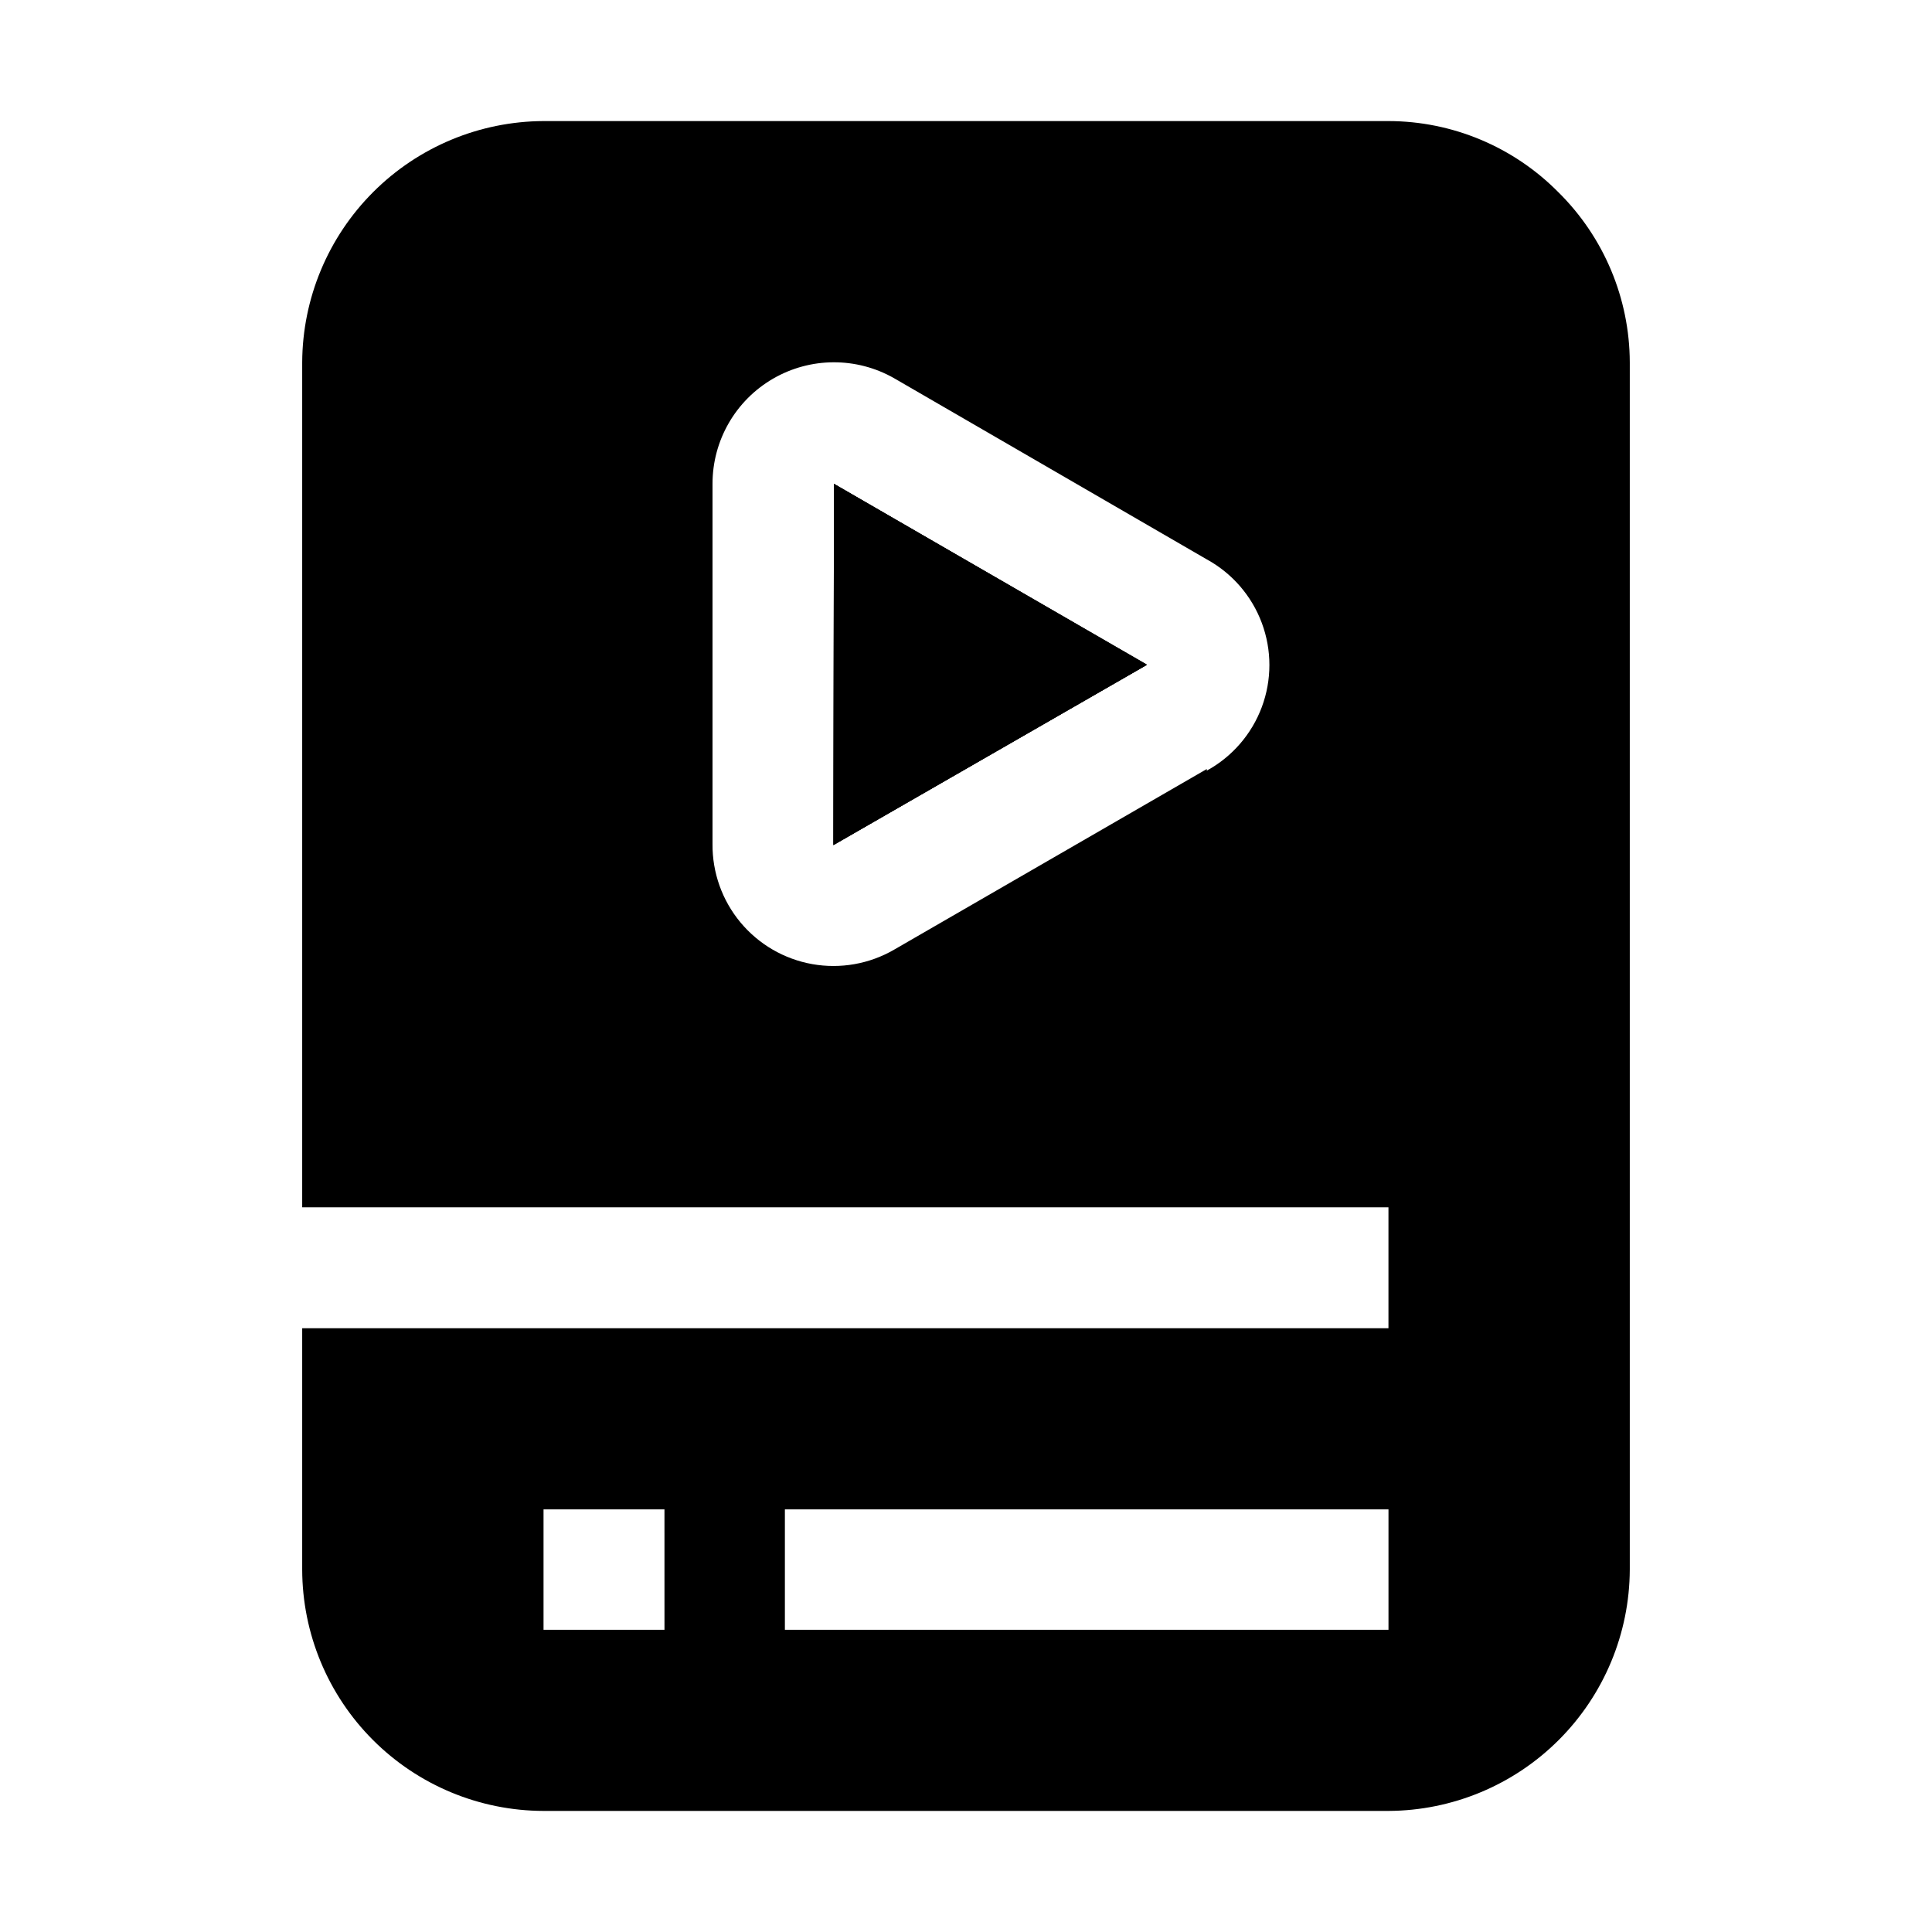 <?xml version="1.0" encoding="UTF-8"?>
<!-- Uploaded to: ICON Repo, www.svgrepo.com, Generator: ICON Repo Mixer Tools -->
<svg fill="#000000" width="800px" height="800px" version="1.1" viewBox="144 144 512 512" xmlns="http://www.w3.org/2000/svg">
 <g fill-rule="evenodd">
  <path d="m557.02 194.98c-11.895-12.066-28.121-18.871-45.062-18.895h-223.92c-16.938 0.074-33.164 6.836-45.141 18.816-11.977 11.977-18.738 28.199-18.812 45.141v223.91h287.87v32.047l-287.87 0.004v63.957-0.004c0.035 16.953 6.785 33.199 18.773 45.184 11.984 11.984 28.23 18.734 45.18 18.773h223.92c16.938-0.074 33.164-6.836 45.141-18.812 11.98-11.98 18.742-28.203 18.812-45.145v-319.92c-0.051-16.938-6.852-33.152-18.891-45.062zm-93.207 152.82-82.848 47.863c-6.551 3.805-14.238 5.164-21.695 3.84-7.461-1.324-14.207-5.246-19.051-11.074-4.84-5.824-7.461-13.18-7.394-20.754v-95.445c-0.012-11.477 6.086-22.09 16.008-27.859 9.922-5.769 22.164-5.816 32.133-0.129l82.848 48c6.727 3.684 11.902 9.664 14.582 16.852 2.676 7.184 2.676 15.094 0 22.281-2.68 7.184-7.856 13.164-14.582 16.848zm-143.72 228.11h-32.051v-31.906h32.047zm191.87 0h-159.96v-31.906h159.96zm-147.09-207.96 82.988-47.723-82.848-48z"/>
  <path d="m447.86 320.09v0.141l-82.988 47.719 0.141-95.723z"/>
  <path d="m447.86 320.09v0.141l-82.988 47.719 0.141-95.723z"/>
 </g>
</svg>